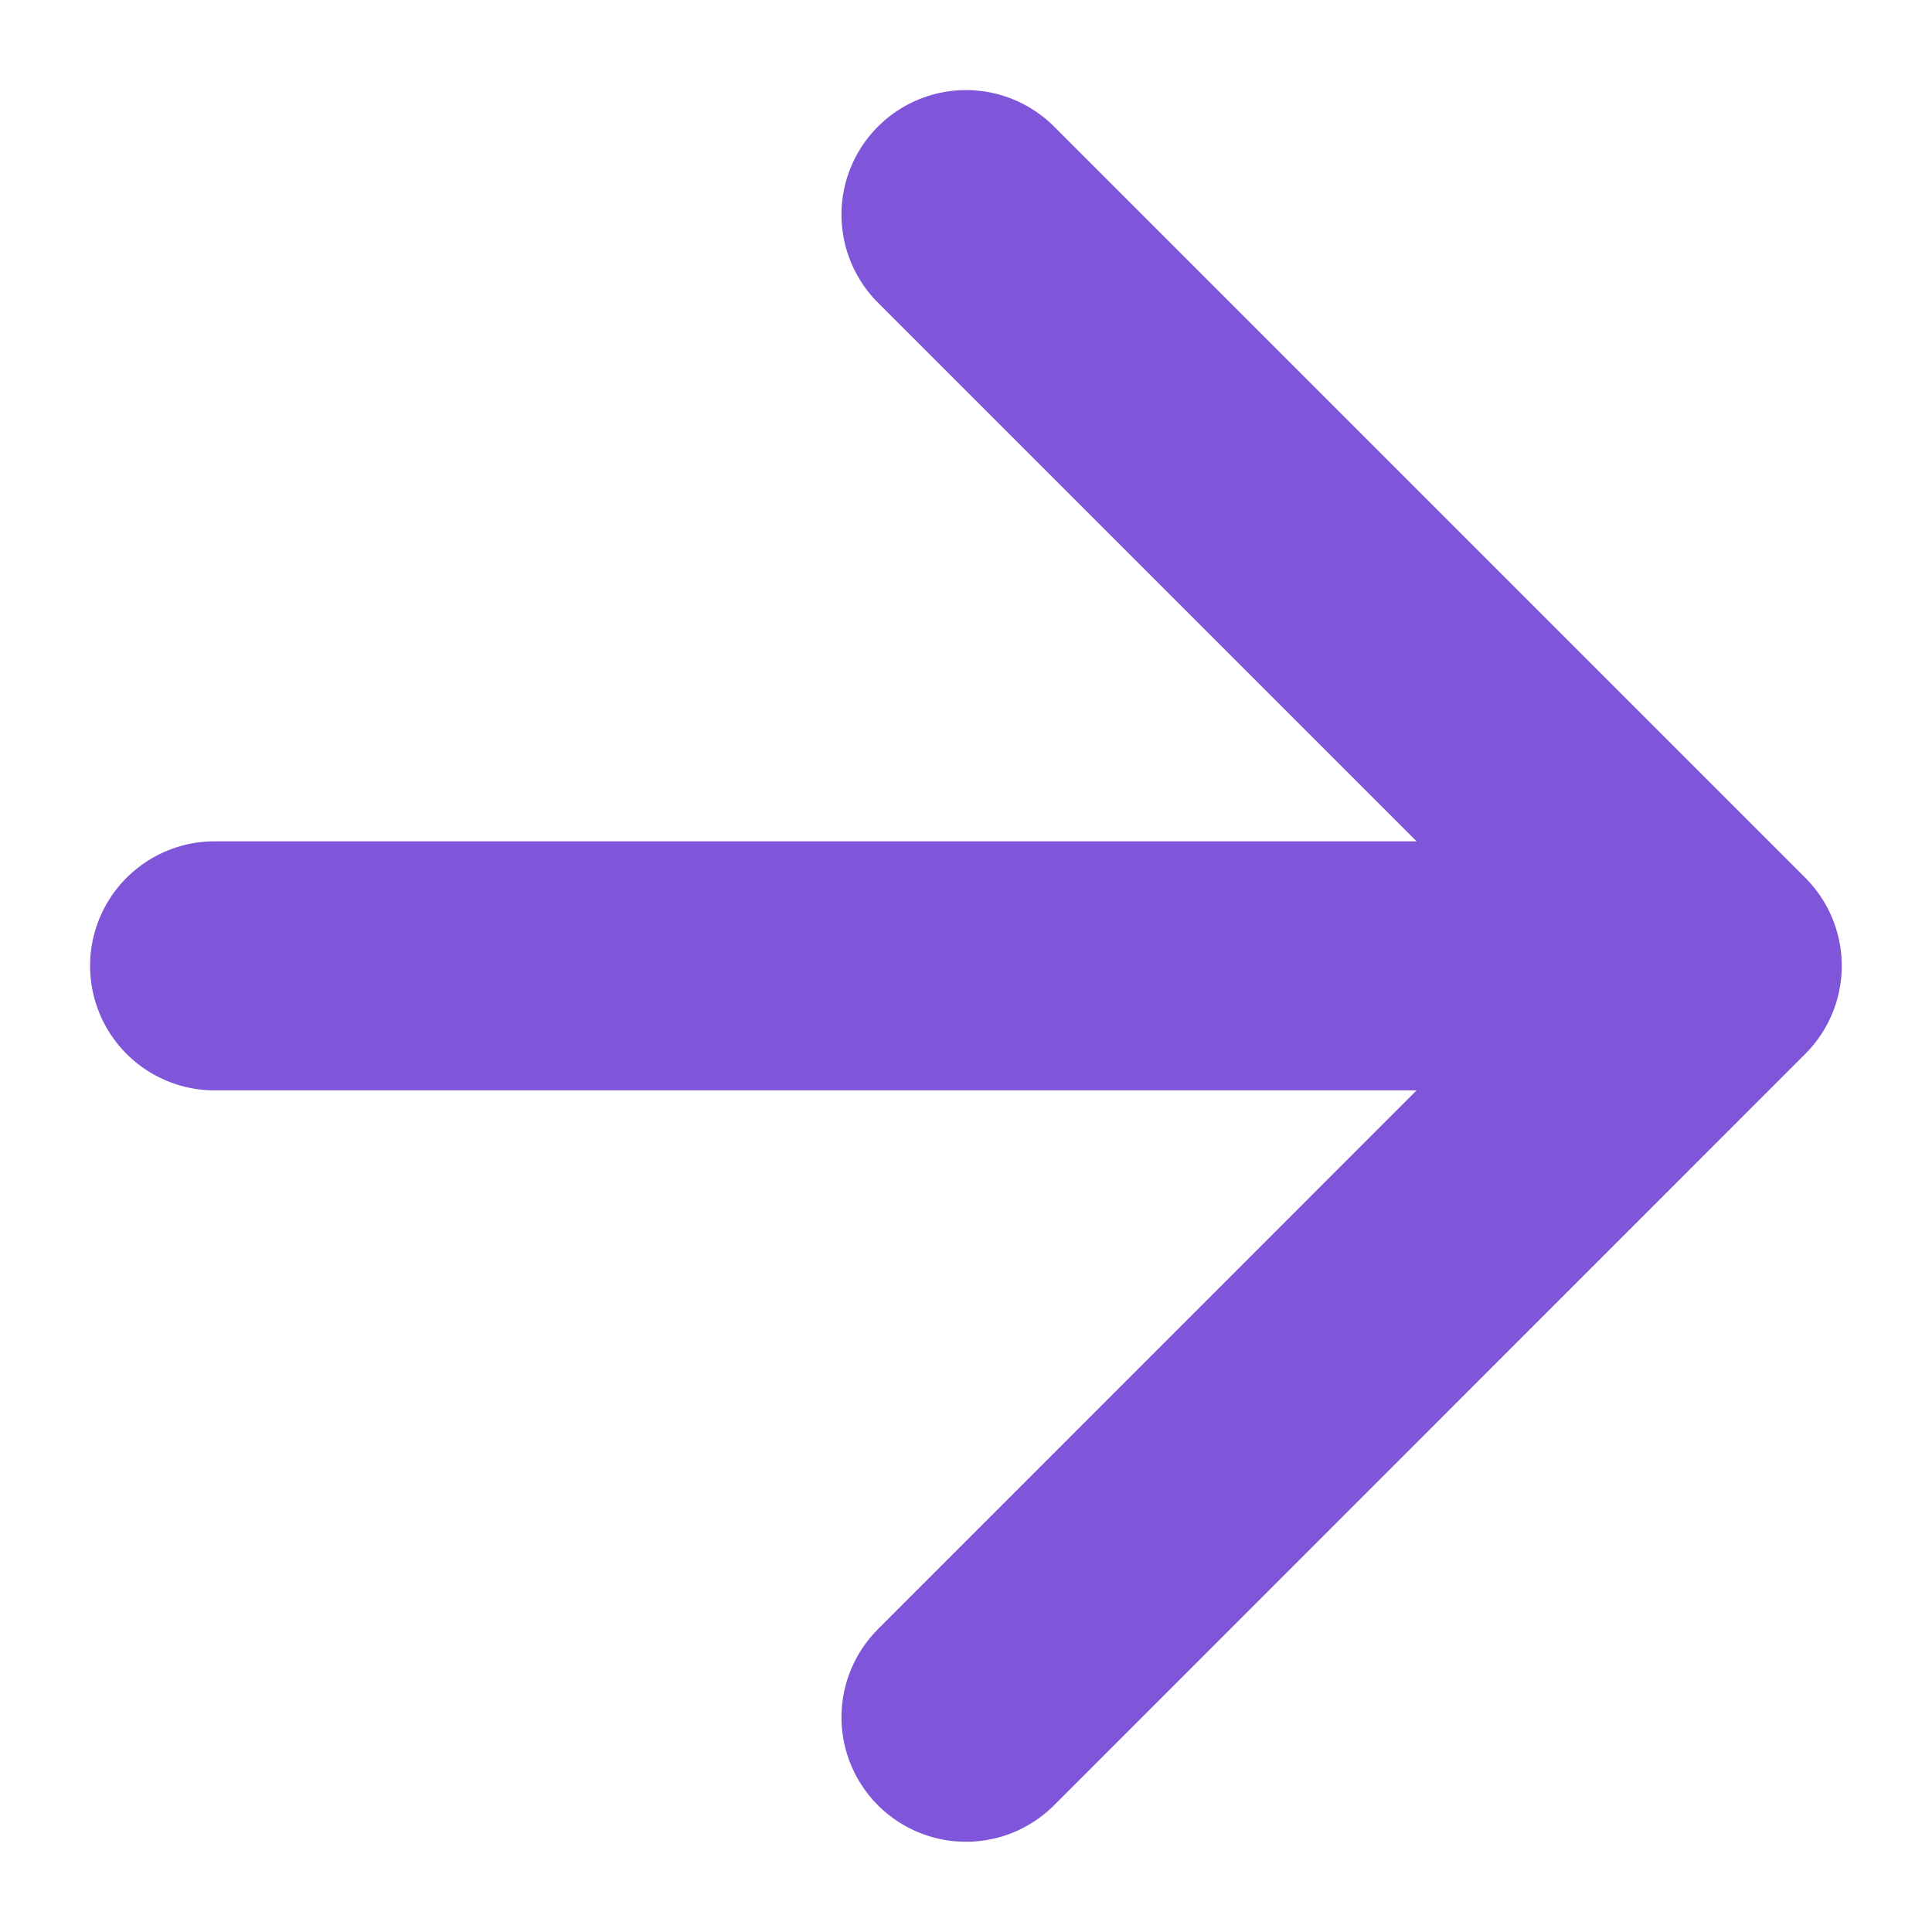 <svg width="12" height="12" viewBox="0 0 12 12" fill="none" xmlns="http://www.w3.org/2000/svg">
<path d="M1.333 5.999H10.666M10.666 5.999L6 1.333M10.666 5.999L6 10.666" stroke="#7F56D9" stroke-width="1.547" stroke-linecap="round" stroke-linejoin="round"/>
</svg>
